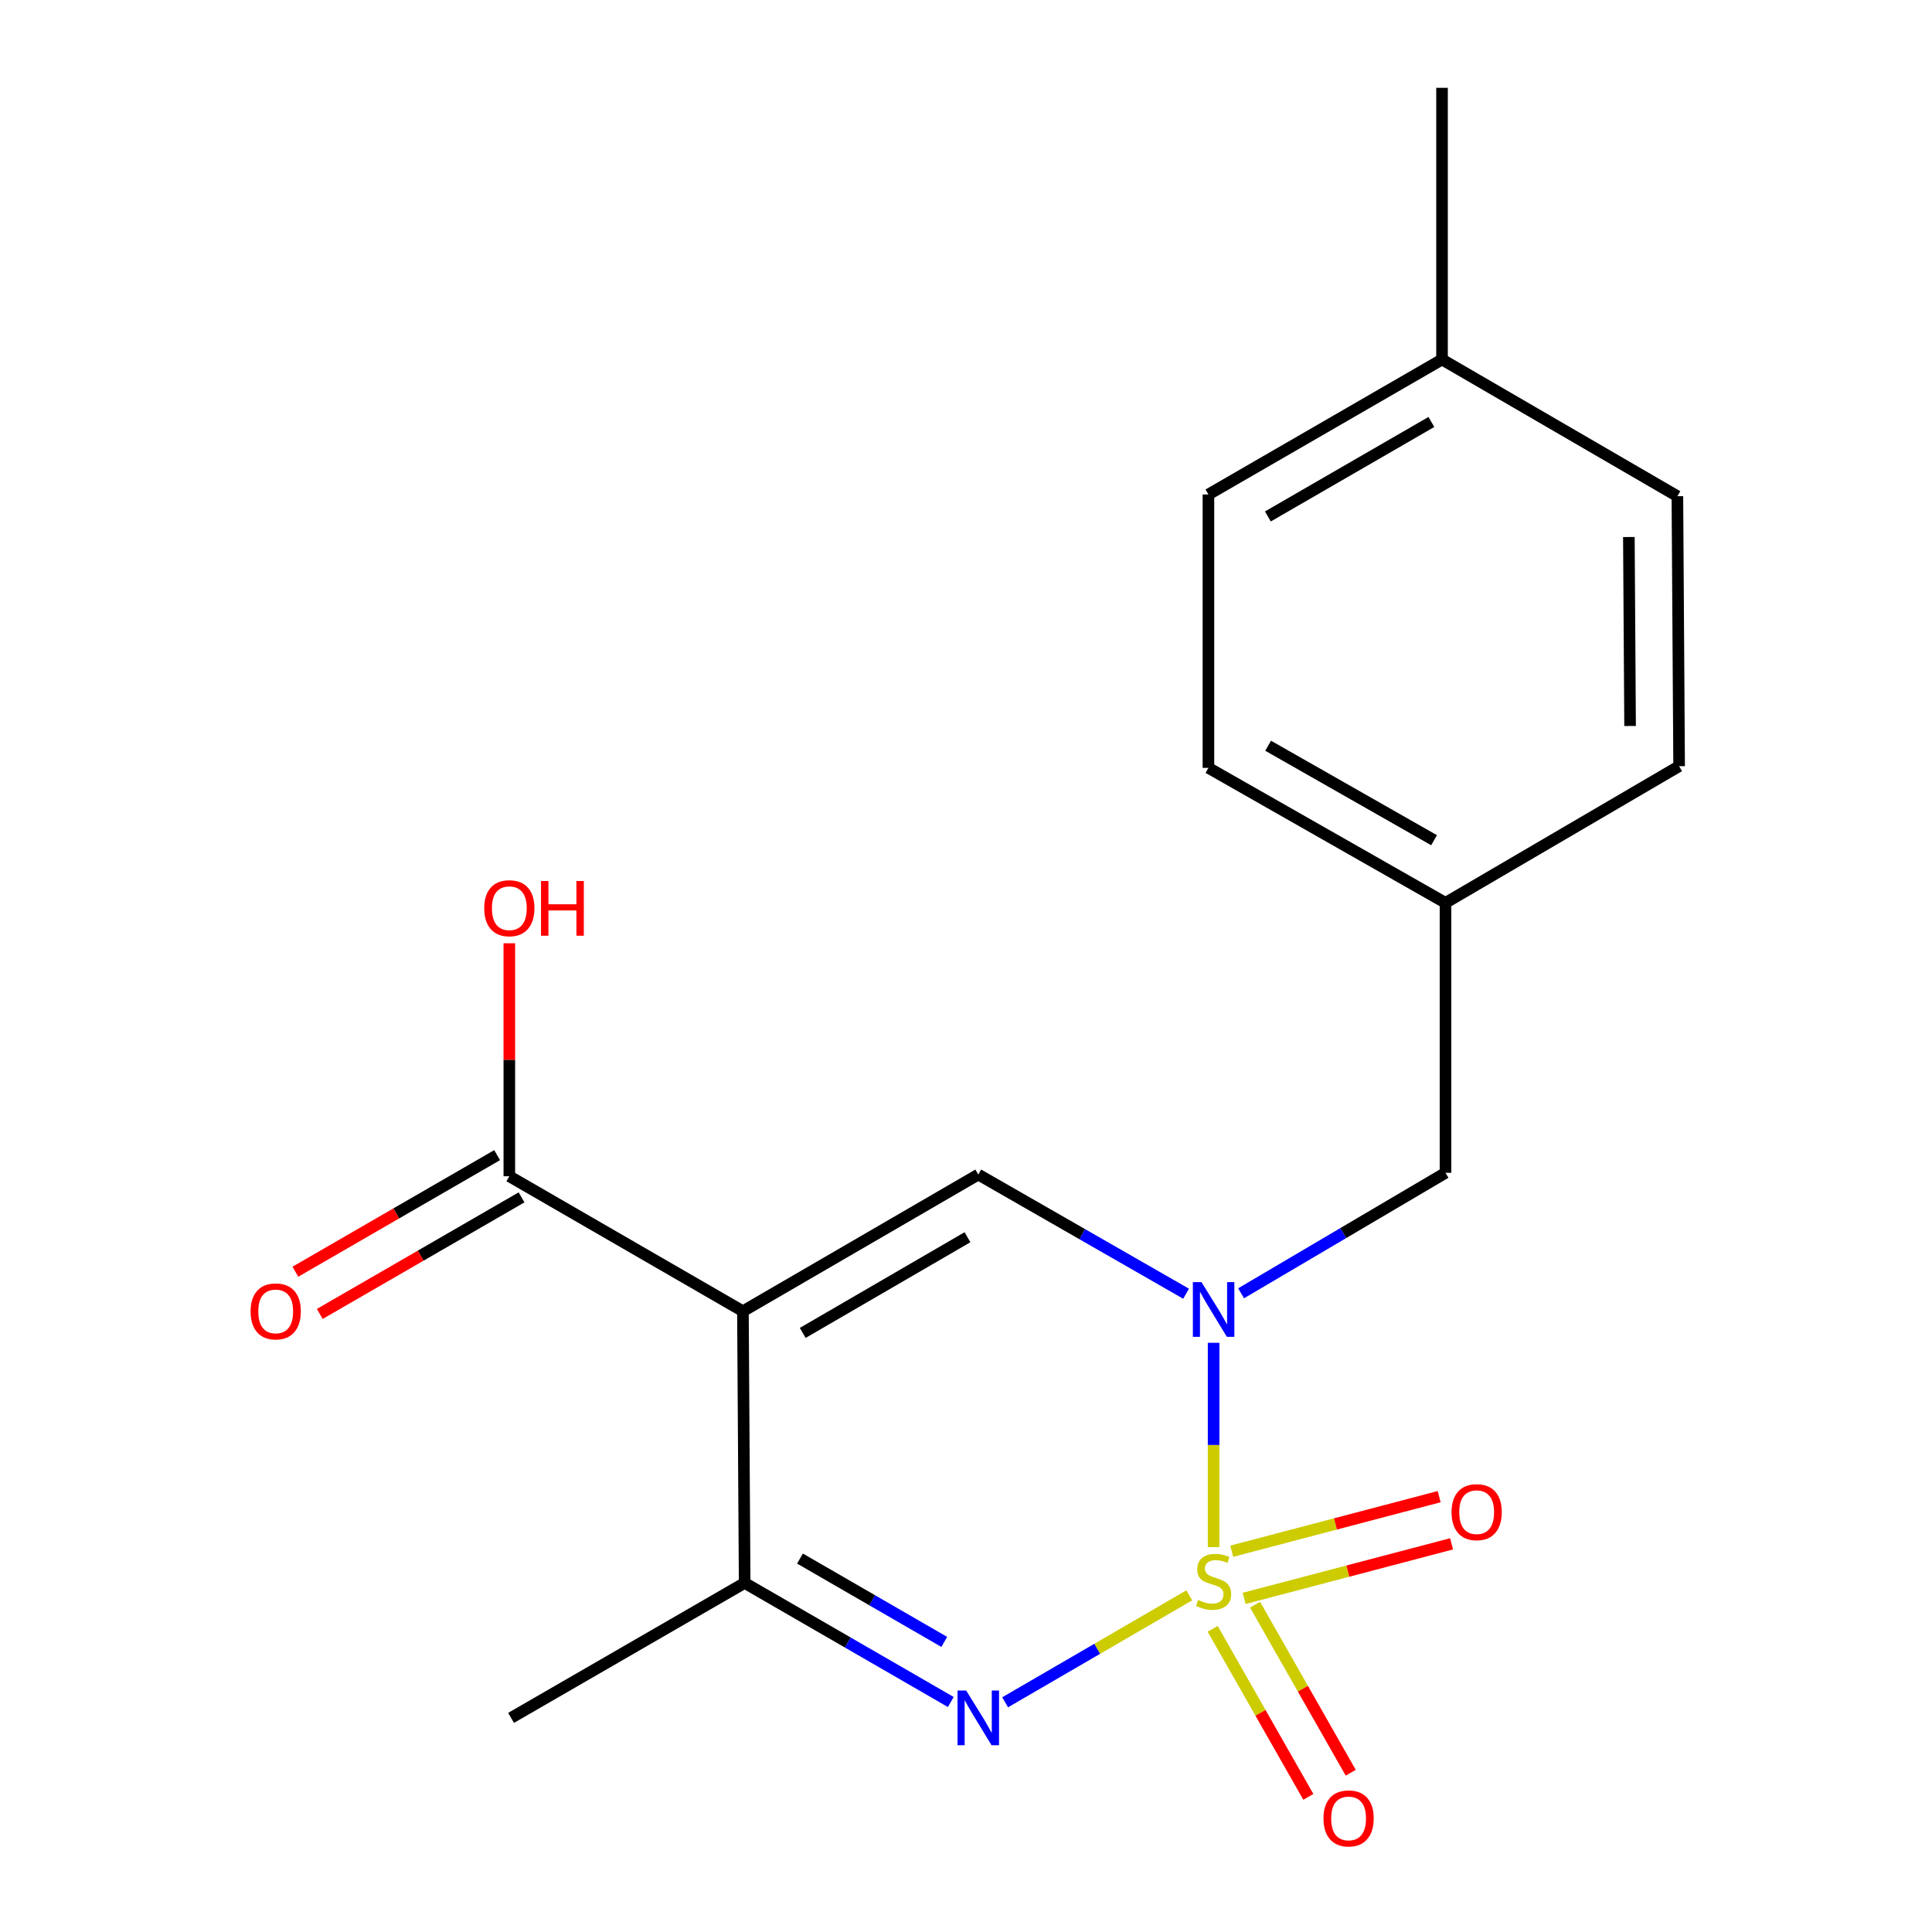 <?xml version='1.0' encoding='iso-8859-1'?>
<svg version='1.1' baseProfile='full'
              xmlns='http://www.w3.org/2000/svg'
                      xmlns:rdkit='http://www.rdkit.org/xml'
                      xmlns:xlink='http://www.w3.org/1999/xlink'
                  xml:space='preserve'
width='1000px' height='1000px' viewBox='0 0 1000 1000'>
<!-- END OF HEADER -->
<rect style='opacity:1.0;fill:#FFFFFF;stroke:none' width='1000' height='1000' x='0' y='0'> </rect>
<path class='bond-0' d='M 628.163,800.791 L 628.163,747.911' style='fill:none;fill-rule:evenodd;stroke:#CCCC00;stroke-width:6px;stroke-linecap:butt;stroke-linejoin:miter;stroke-opacity:1' />
<path class='bond-0' d='M 628.163,747.911 L 628.163,695.032' style='fill:none;fill-rule:evenodd;stroke:#0000FF;stroke-width:6px;stroke-linecap:butt;stroke-linejoin:miter;stroke-opacity:1' />
<path class='bond-1' d='M 615.561,825.746 L 567.908,853.425' style='fill:none;fill-rule:evenodd;stroke:#CCCC00;stroke-width:6px;stroke-linecap:butt;stroke-linejoin:miter;stroke-opacity:1' />
<path class='bond-1' d='M 567.908,853.425 L 520.254,881.104' style='fill:none;fill-rule:evenodd;stroke:#0000FF;stroke-width:6px;stroke-linecap:butt;stroke-linejoin:miter;stroke-opacity:1' />
<path class='bond-2' d='M 643.973,827.321 L 697.654,813.203' style='fill:none;fill-rule:evenodd;stroke:#CCCC00;stroke-width:6px;stroke-linecap:butt;stroke-linejoin:miter;stroke-opacity:1' />
<path class='bond-2' d='M 697.654,813.203 L 751.335,799.085' style='fill:none;fill-rule:evenodd;stroke:#FF0000;stroke-width:6px;stroke-linecap:butt;stroke-linejoin:miter;stroke-opacity:1' />
<path class='bond-2' d='M 637.551,802.904 L 691.232,788.786' style='fill:none;fill-rule:evenodd;stroke:#CCCC00;stroke-width:6px;stroke-linecap:butt;stroke-linejoin:miter;stroke-opacity:1' />
<path class='bond-2' d='M 691.232,788.786 L 744.913,774.667' style='fill:none;fill-rule:evenodd;stroke:#FF0000;stroke-width:6px;stroke-linecap:butt;stroke-linejoin:miter;stroke-opacity:1' />
<path class='bond-3' d='M 627.675,843.083 L 652.436,886.569' style='fill:none;fill-rule:evenodd;stroke:#CCCC00;stroke-width:6px;stroke-linecap:butt;stroke-linejoin:miter;stroke-opacity:1' />
<path class='bond-3' d='M 652.436,886.569 L 677.196,930.056' style='fill:none;fill-rule:evenodd;stroke:#FF0000;stroke-width:6px;stroke-linecap:butt;stroke-linejoin:miter;stroke-opacity:1' />
<path class='bond-3' d='M 649.615,830.59 L 674.376,874.077' style='fill:none;fill-rule:evenodd;stroke:#CCCC00;stroke-width:6px;stroke-linecap:butt;stroke-linejoin:miter;stroke-opacity:1' />
<path class='bond-3' d='M 674.376,874.077 L 699.137,917.563' style='fill:none;fill-rule:evenodd;stroke:#FF0000;stroke-width:6px;stroke-linecap:butt;stroke-linejoin:miter;stroke-opacity:1' />
<path class='bond-4' d='M 613.912,669.625 L 560.135,638.785' style='fill:none;fill-rule:evenodd;stroke:#0000FF;stroke-width:6px;stroke-linecap:butt;stroke-linejoin:miter;stroke-opacity:1' />
<path class='bond-4' d='M 560.135,638.785 L 506.357,607.945' style='fill:none;fill-rule:evenodd;stroke:#000000;stroke-width:6px;stroke-linecap:butt;stroke-linejoin:miter;stroke-opacity:1' />
<path class='bond-5' d='M 642.386,669.413 L 695.287,638.23' style='fill:none;fill-rule:evenodd;stroke:#0000FF;stroke-width:6px;stroke-linecap:butt;stroke-linejoin:miter;stroke-opacity:1' />
<path class='bond-5' d='M 695.287,638.23 L 748.187,607.047' style='fill:none;fill-rule:evenodd;stroke:#000000;stroke-width:6px;stroke-linecap:butt;stroke-linejoin:miter;stroke-opacity:1' />
<path class='bond-6' d='M 384.537,678.695 L 385.434,819.324' style='fill:none;fill-rule:evenodd;stroke:#000000;stroke-width:6px;stroke-linecap:butt;stroke-linejoin:miter;stroke-opacity:1' />
<path class='bond-7' d='M 384.537,678.695 L 263.628,608.829' style='fill:none;fill-rule:evenodd;stroke:#000000;stroke-width:6px;stroke-linecap:butt;stroke-linejoin:miter;stroke-opacity:1' />
<path class='bond-8' d='M 384.537,678.695 L 506.357,607.945' style='fill:none;fill-rule:evenodd;stroke:#000000;stroke-width:6px;stroke-linecap:butt;stroke-linejoin:miter;stroke-opacity:1' />
<path class='bond-8' d='M 415.489,689.915 L 500.763,640.39' style='fill:none;fill-rule:evenodd;stroke:#000000;stroke-width:6px;stroke-linecap:butt;stroke-linejoin:miter;stroke-opacity:1' />
<path class='bond-9' d='M 492.125,880.955 L 438.78,850.14' style='fill:none;fill-rule:evenodd;stroke:#0000FF;stroke-width:6px;stroke-linecap:butt;stroke-linejoin:miter;stroke-opacity:1' />
<path class='bond-9' d='M 438.78,850.14 L 385.434,819.324' style='fill:none;fill-rule:evenodd;stroke:#000000;stroke-width:6px;stroke-linecap:butt;stroke-linejoin:miter;stroke-opacity:1' />
<path class='bond-9' d='M 488.751,849.848 L 451.409,828.277' style='fill:none;fill-rule:evenodd;stroke:#0000FF;stroke-width:6px;stroke-linecap:butt;stroke-linejoin:miter;stroke-opacity:1' />
<path class='bond-9' d='M 451.409,828.277 L 414.067,806.707' style='fill:none;fill-rule:evenodd;stroke:#000000;stroke-width:6px;stroke-linecap:butt;stroke-linejoin:miter;stroke-opacity:1' />
<path class='bond-10' d='M 385.434,819.324 L 264.526,889.176' style='fill:none;fill-rule:evenodd;stroke:#000000;stroke-width:6px;stroke-linecap:butt;stroke-linejoin:miter;stroke-opacity:1' />
<path class='bond-11' d='M 257.313,597.898 L 205.097,628.067' style='fill:none;fill-rule:evenodd;stroke:#000000;stroke-width:6px;stroke-linecap:butt;stroke-linejoin:miter;stroke-opacity:1' />
<path class='bond-11' d='M 205.097,628.067 L 152.882,658.236' style='fill:none;fill-rule:evenodd;stroke:#FF0000;stroke-width:6px;stroke-linecap:butt;stroke-linejoin:miter;stroke-opacity:1' />
<path class='bond-11' d='M 269.944,619.759 L 217.728,649.928' style='fill:none;fill-rule:evenodd;stroke:#000000;stroke-width:6px;stroke-linecap:butt;stroke-linejoin:miter;stroke-opacity:1' />
<path class='bond-11' d='M 217.728,649.928 L 165.513,680.097' style='fill:none;fill-rule:evenodd;stroke:#FF0000;stroke-width:6px;stroke-linecap:butt;stroke-linejoin:miter;stroke-opacity:1' />
<path class='bond-12' d='M 263.628,608.829 L 263.628,548.534' style='fill:none;fill-rule:evenodd;stroke:#000000;stroke-width:6px;stroke-linecap:butt;stroke-linejoin:miter;stroke-opacity:1' />
<path class='bond-12' d='M 263.628,548.534 L 263.628,488.239' style='fill:none;fill-rule:evenodd;stroke:#FF0000;stroke-width:6px;stroke-linecap:butt;stroke-linejoin:miter;stroke-opacity:1' />
<path class='bond-13' d='M 748.187,607.047 L 748.187,467.315' style='fill:none;fill-rule:evenodd;stroke:#000000;stroke-width:6px;stroke-linecap:butt;stroke-linejoin:miter;stroke-opacity:1' />
<path class='bond-14' d='M 748.187,467.315 L 869.11,396.566' style='fill:none;fill-rule:evenodd;stroke:#000000;stroke-width:6px;stroke-linecap:butt;stroke-linejoin:miter;stroke-opacity:1' />
<path class='bond-15' d='M 748.187,467.315 L 625.484,397.449' style='fill:none;fill-rule:evenodd;stroke:#000000;stroke-width:6px;stroke-linecap:butt;stroke-linejoin:miter;stroke-opacity:1' />
<path class='bond-15' d='M 742.274,434.895 L 656.382,385.989' style='fill:none;fill-rule:evenodd;stroke:#000000;stroke-width:6px;stroke-linecap:butt;stroke-linejoin:miter;stroke-opacity:1' />
<path class='bond-16' d='M 746.392,186.07 L 625.484,255.936' style='fill:none;fill-rule:evenodd;stroke:#000000;stroke-width:6px;stroke-linecap:butt;stroke-linejoin:miter;stroke-opacity:1' />
<path class='bond-16' d='M 740.888,218.41 L 656.252,267.317' style='fill:none;fill-rule:evenodd;stroke:#000000;stroke-width:6px;stroke-linecap:butt;stroke-linejoin:miter;stroke-opacity:1' />
<path class='bond-17' d='M 746.392,186.07 L 746.392,45.455' style='fill:none;fill-rule:evenodd;stroke:#000000;stroke-width:6px;stroke-linecap:butt;stroke-linejoin:miter;stroke-opacity:1' />
<path class='bond-18' d='M 746.392,186.07 L 868.212,256.834' style='fill:none;fill-rule:evenodd;stroke:#000000;stroke-width:6px;stroke-linecap:butt;stroke-linejoin:miter;stroke-opacity:1' />
<path class='bond-19' d='M 869.11,396.566 L 868.212,256.834' style='fill:none;fill-rule:evenodd;stroke:#000000;stroke-width:6px;stroke-linecap:butt;stroke-linejoin:miter;stroke-opacity:1' />
<path class='bond-19' d='M 843.728,375.768 L 843.1,277.956' style='fill:none;fill-rule:evenodd;stroke:#000000;stroke-width:6px;stroke-linecap:butt;stroke-linejoin:miter;stroke-opacity:1' />
<path class='bond-20' d='M 625.484,397.449 L 625.484,255.936' style='fill:none;fill-rule:evenodd;stroke:#000000;stroke-width:6px;stroke-linecap:butt;stroke-linejoin:miter;stroke-opacity:1' />
<path  class='atom-0' d='M 620.163 828.146
Q 620.483 828.266, 621.803 828.826
Q 623.123 829.386, 624.563 829.746
Q 626.043 830.066, 627.483 830.066
Q 630.163 830.066, 631.723 828.786
Q 633.283 827.466, 633.283 825.186
Q 633.283 823.626, 632.483 822.666
Q 631.723 821.706, 630.523 821.186
Q 629.323 820.666, 627.323 820.066
Q 624.803 819.306, 623.283 818.586
Q 621.803 817.866, 620.723 816.346
Q 619.683 814.826, 619.683 812.266
Q 619.683 808.706, 622.083 806.506
Q 624.523 804.306, 629.323 804.306
Q 632.603 804.306, 636.323 805.866
L 635.403 808.946
Q 632.003 807.546, 629.443 807.546
Q 626.683 807.546, 625.163 808.706
Q 623.643 809.826, 623.683 811.786
Q 623.683 813.306, 624.443 814.226
Q 625.243 815.146, 626.363 815.666
Q 627.523 816.186, 629.443 816.786
Q 632.003 817.586, 633.523 818.386
Q 635.043 819.186, 636.123 820.826
Q 637.243 822.426, 637.243 825.186
Q 637.243 829.106, 634.603 831.226
Q 632.003 833.306, 627.643 833.306
Q 625.123 833.306, 623.203 832.746
Q 621.323 832.226, 619.083 831.306
L 620.163 828.146
' fill='#CCCC00'/>
<path  class='atom-1' d='M 621.903 663.637
L 631.183 678.637
Q 632.103 680.117, 633.583 682.797
Q 635.063 685.477, 635.143 685.637
L 635.143 663.637
L 638.903 663.637
L 638.903 691.957
L 635.023 691.957
L 625.063 675.557
Q 623.903 673.637, 622.663 671.437
Q 621.463 669.237, 621.103 668.557
L 621.103 691.957
L 617.423 691.957
L 617.423 663.637
L 621.903 663.637
' fill='#0000FF'/>
<path  class='atom-3' d='M 500.097 875.016
L 509.377 890.016
Q 510.297 891.496, 511.777 894.176
Q 513.257 896.856, 513.337 897.016
L 513.337 875.016
L 517.097 875.016
L 517.097 903.336
L 513.217 903.336
L 503.257 886.936
Q 502.097 885.016, 500.857 882.816
Q 499.657 880.616, 499.297 879.936
L 499.297 903.336
L 495.617 903.336
L 495.617 875.016
L 500.097 875.016
' fill='#0000FF'/>
<path  class='atom-7' d='M 751.318 782.697
Q 751.318 775.897, 754.678 772.097
Q 758.038 768.297, 764.318 768.297
Q 770.598 768.297, 773.958 772.097
Q 777.318 775.897, 777.318 782.697
Q 777.318 789.577, 773.918 793.497
Q 770.518 797.377, 764.318 797.377
Q 758.078 797.377, 754.678 793.497
Q 751.318 789.617, 751.318 782.697
M 764.318 794.177
Q 768.638 794.177, 770.958 791.297
Q 773.318 788.377, 773.318 782.697
Q 773.318 777.137, 770.958 774.337
Q 768.638 771.497, 764.318 771.497
Q 759.998 771.497, 757.638 774.297
Q 755.318 777.097, 755.318 782.697
Q 755.318 788.417, 757.638 791.297
Q 759.998 794.177, 764.318 794.177
' fill='#FF0000'/>
<path  class='atom-8' d='M 685.029 941.21
Q 685.029 934.41, 688.389 930.61
Q 691.749 926.81, 698.029 926.81
Q 704.309 926.81, 707.669 930.61
Q 711.029 934.41, 711.029 941.21
Q 711.029 948.09, 707.629 952.01
Q 704.229 955.89, 698.029 955.89
Q 691.789 955.89, 688.389 952.01
Q 685.029 948.13, 685.029 941.21
M 698.029 952.69
Q 702.349 952.69, 704.669 949.81
Q 707.029 946.89, 707.029 941.21
Q 707.029 935.65, 704.669 932.85
Q 702.349 930.01, 698.029 930.01
Q 693.709 930.01, 691.349 932.81
Q 689.029 935.61, 689.029 941.21
Q 689.029 946.93, 691.349 949.81
Q 693.709 952.69, 698.029 952.69
' fill='#FF0000'/>
<path  class='atom-10' d='M 129.706 678.775
Q 129.706 671.975, 133.066 668.175
Q 136.426 664.375, 142.706 664.375
Q 148.986 664.375, 152.346 668.175
Q 155.706 671.975, 155.706 678.775
Q 155.706 685.655, 152.306 689.575
Q 148.906 693.455, 142.706 693.455
Q 136.466 693.455, 133.066 689.575
Q 129.706 685.695, 129.706 678.775
M 142.706 690.255
Q 147.026 690.255, 149.346 687.375
Q 151.706 684.455, 151.706 678.775
Q 151.706 673.215, 149.346 670.415
Q 147.026 667.575, 142.706 667.575
Q 138.386 667.575, 136.026 670.375
Q 133.706 673.175, 133.706 678.775
Q 133.706 684.495, 136.026 687.375
Q 138.386 690.255, 142.706 690.255
' fill='#FF0000'/>
<path  class='atom-12' d='M 250.628 470.088
Q 250.628 463.288, 253.988 459.488
Q 257.348 455.688, 263.628 455.688
Q 269.908 455.688, 273.268 459.488
Q 276.628 463.288, 276.628 470.088
Q 276.628 476.968, 273.228 480.888
Q 269.828 484.768, 263.628 484.768
Q 257.388 484.768, 253.988 480.888
Q 250.628 477.008, 250.628 470.088
M 263.628 481.568
Q 267.948 481.568, 270.268 478.688
Q 272.628 475.768, 272.628 470.088
Q 272.628 464.528, 270.268 461.728
Q 267.948 458.888, 263.628 458.888
Q 259.308 458.888, 256.948 461.688
Q 254.628 464.488, 254.628 470.088
Q 254.628 475.808, 256.948 478.688
Q 259.308 481.568, 263.628 481.568
' fill='#FF0000'/>
<path  class='atom-12' d='M 280.028 456.008
L 283.868 456.008
L 283.868 468.048
L 298.348 468.048
L 298.348 456.008
L 302.188 456.008
L 302.188 484.328
L 298.348 484.328
L 298.348 471.248
L 283.868 471.248
L 283.868 484.328
L 280.028 484.328
L 280.028 456.008
' fill='#FF0000'/>
</svg>
